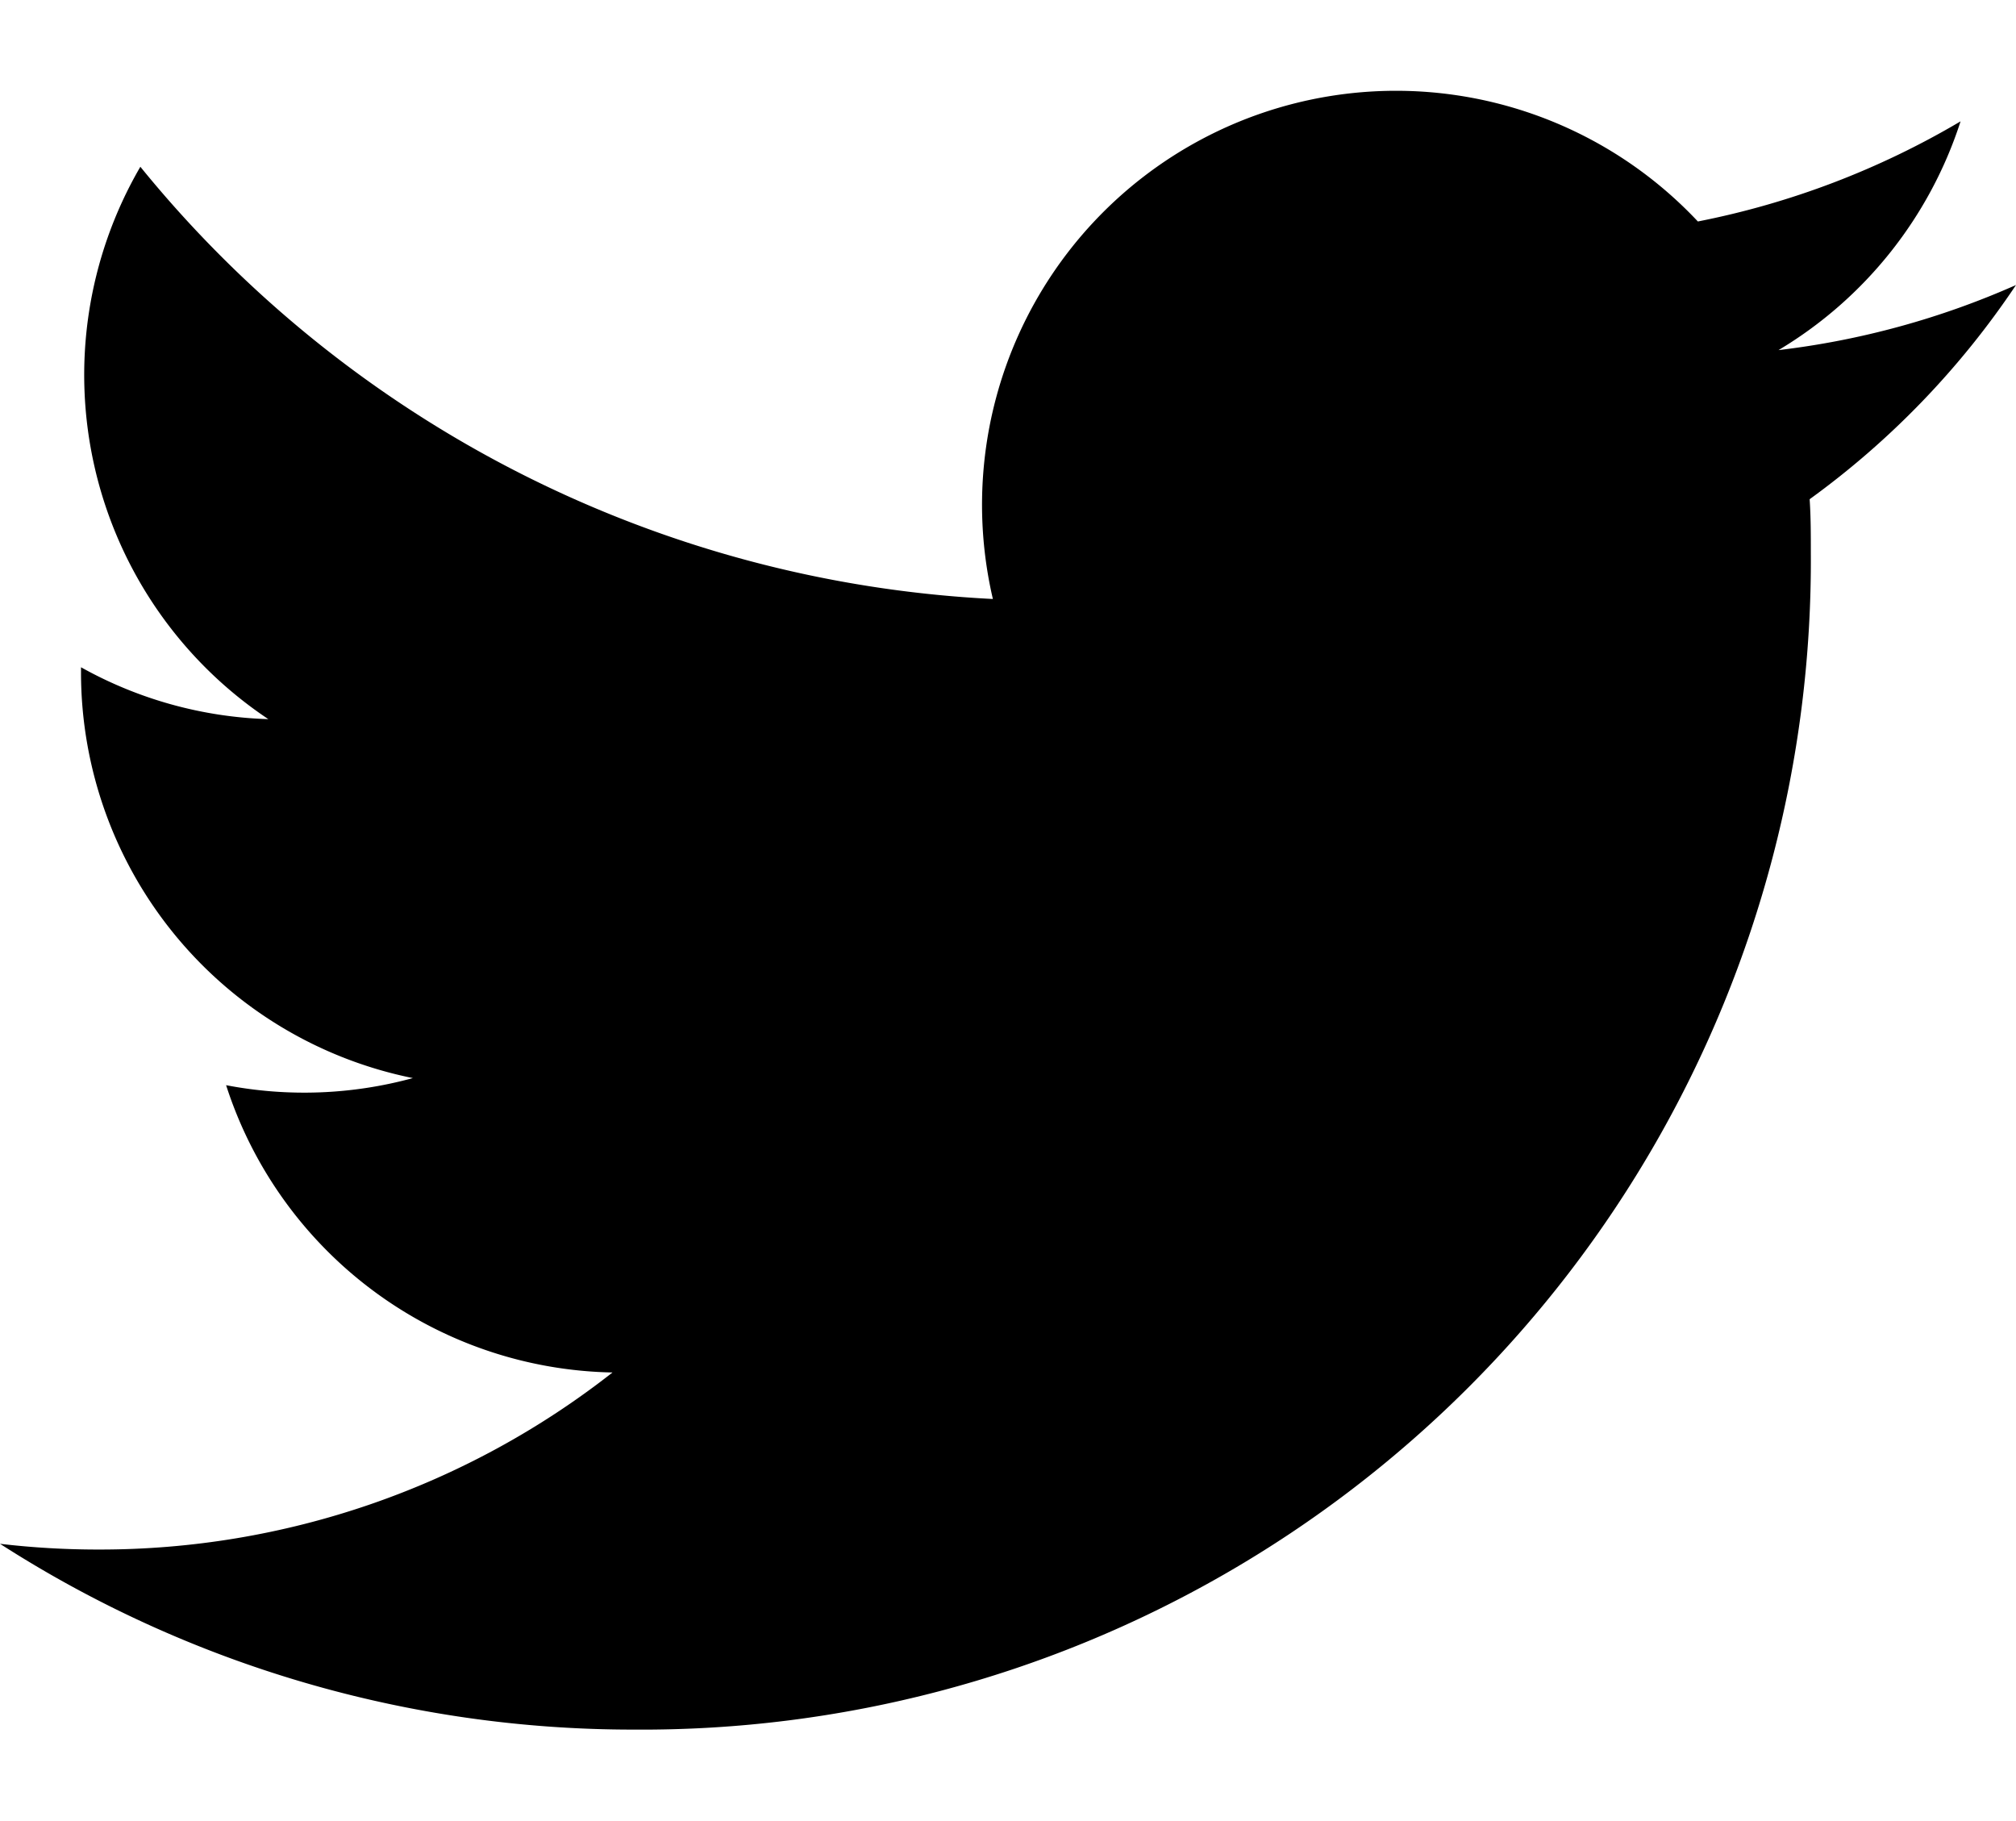 <svg xmlns="http://www.w3.org/2000/svg" viewBox="0 0 22.148 20"><path d="M6.965,19A12.84,12.84,0,0,0,19.894,6.071c0-.2,0-.392-.013-.587a9.255,9.255,0,0,0,2.267-2.353,9.058,9.058,0,0,1-2.609.715,4.558,4.558,0,0,0,2-2.513,9.125,9.125,0,0,1-2.886,1.1A4.548,4.548,0,0,0,10.908,6.58,12.9,12.9,0,0,1,1.542,1.832,4.546,4.546,0,0,0,2.948,7.9,4.5,4.5,0,0,1,.89,7.33c0,.019,0,.038,0,.058a4.547,4.547,0,0,0,3.646,4.455,4.533,4.533,0,0,1-2.052.078,4.549,4.549,0,0,0,4.245,3.156,9.119,9.119,0,0,1-5.644,1.945A9.24,9.24,0,0,1,0,16.959,12.862,12.862,0,0,0,6.965,19"/></svg>
